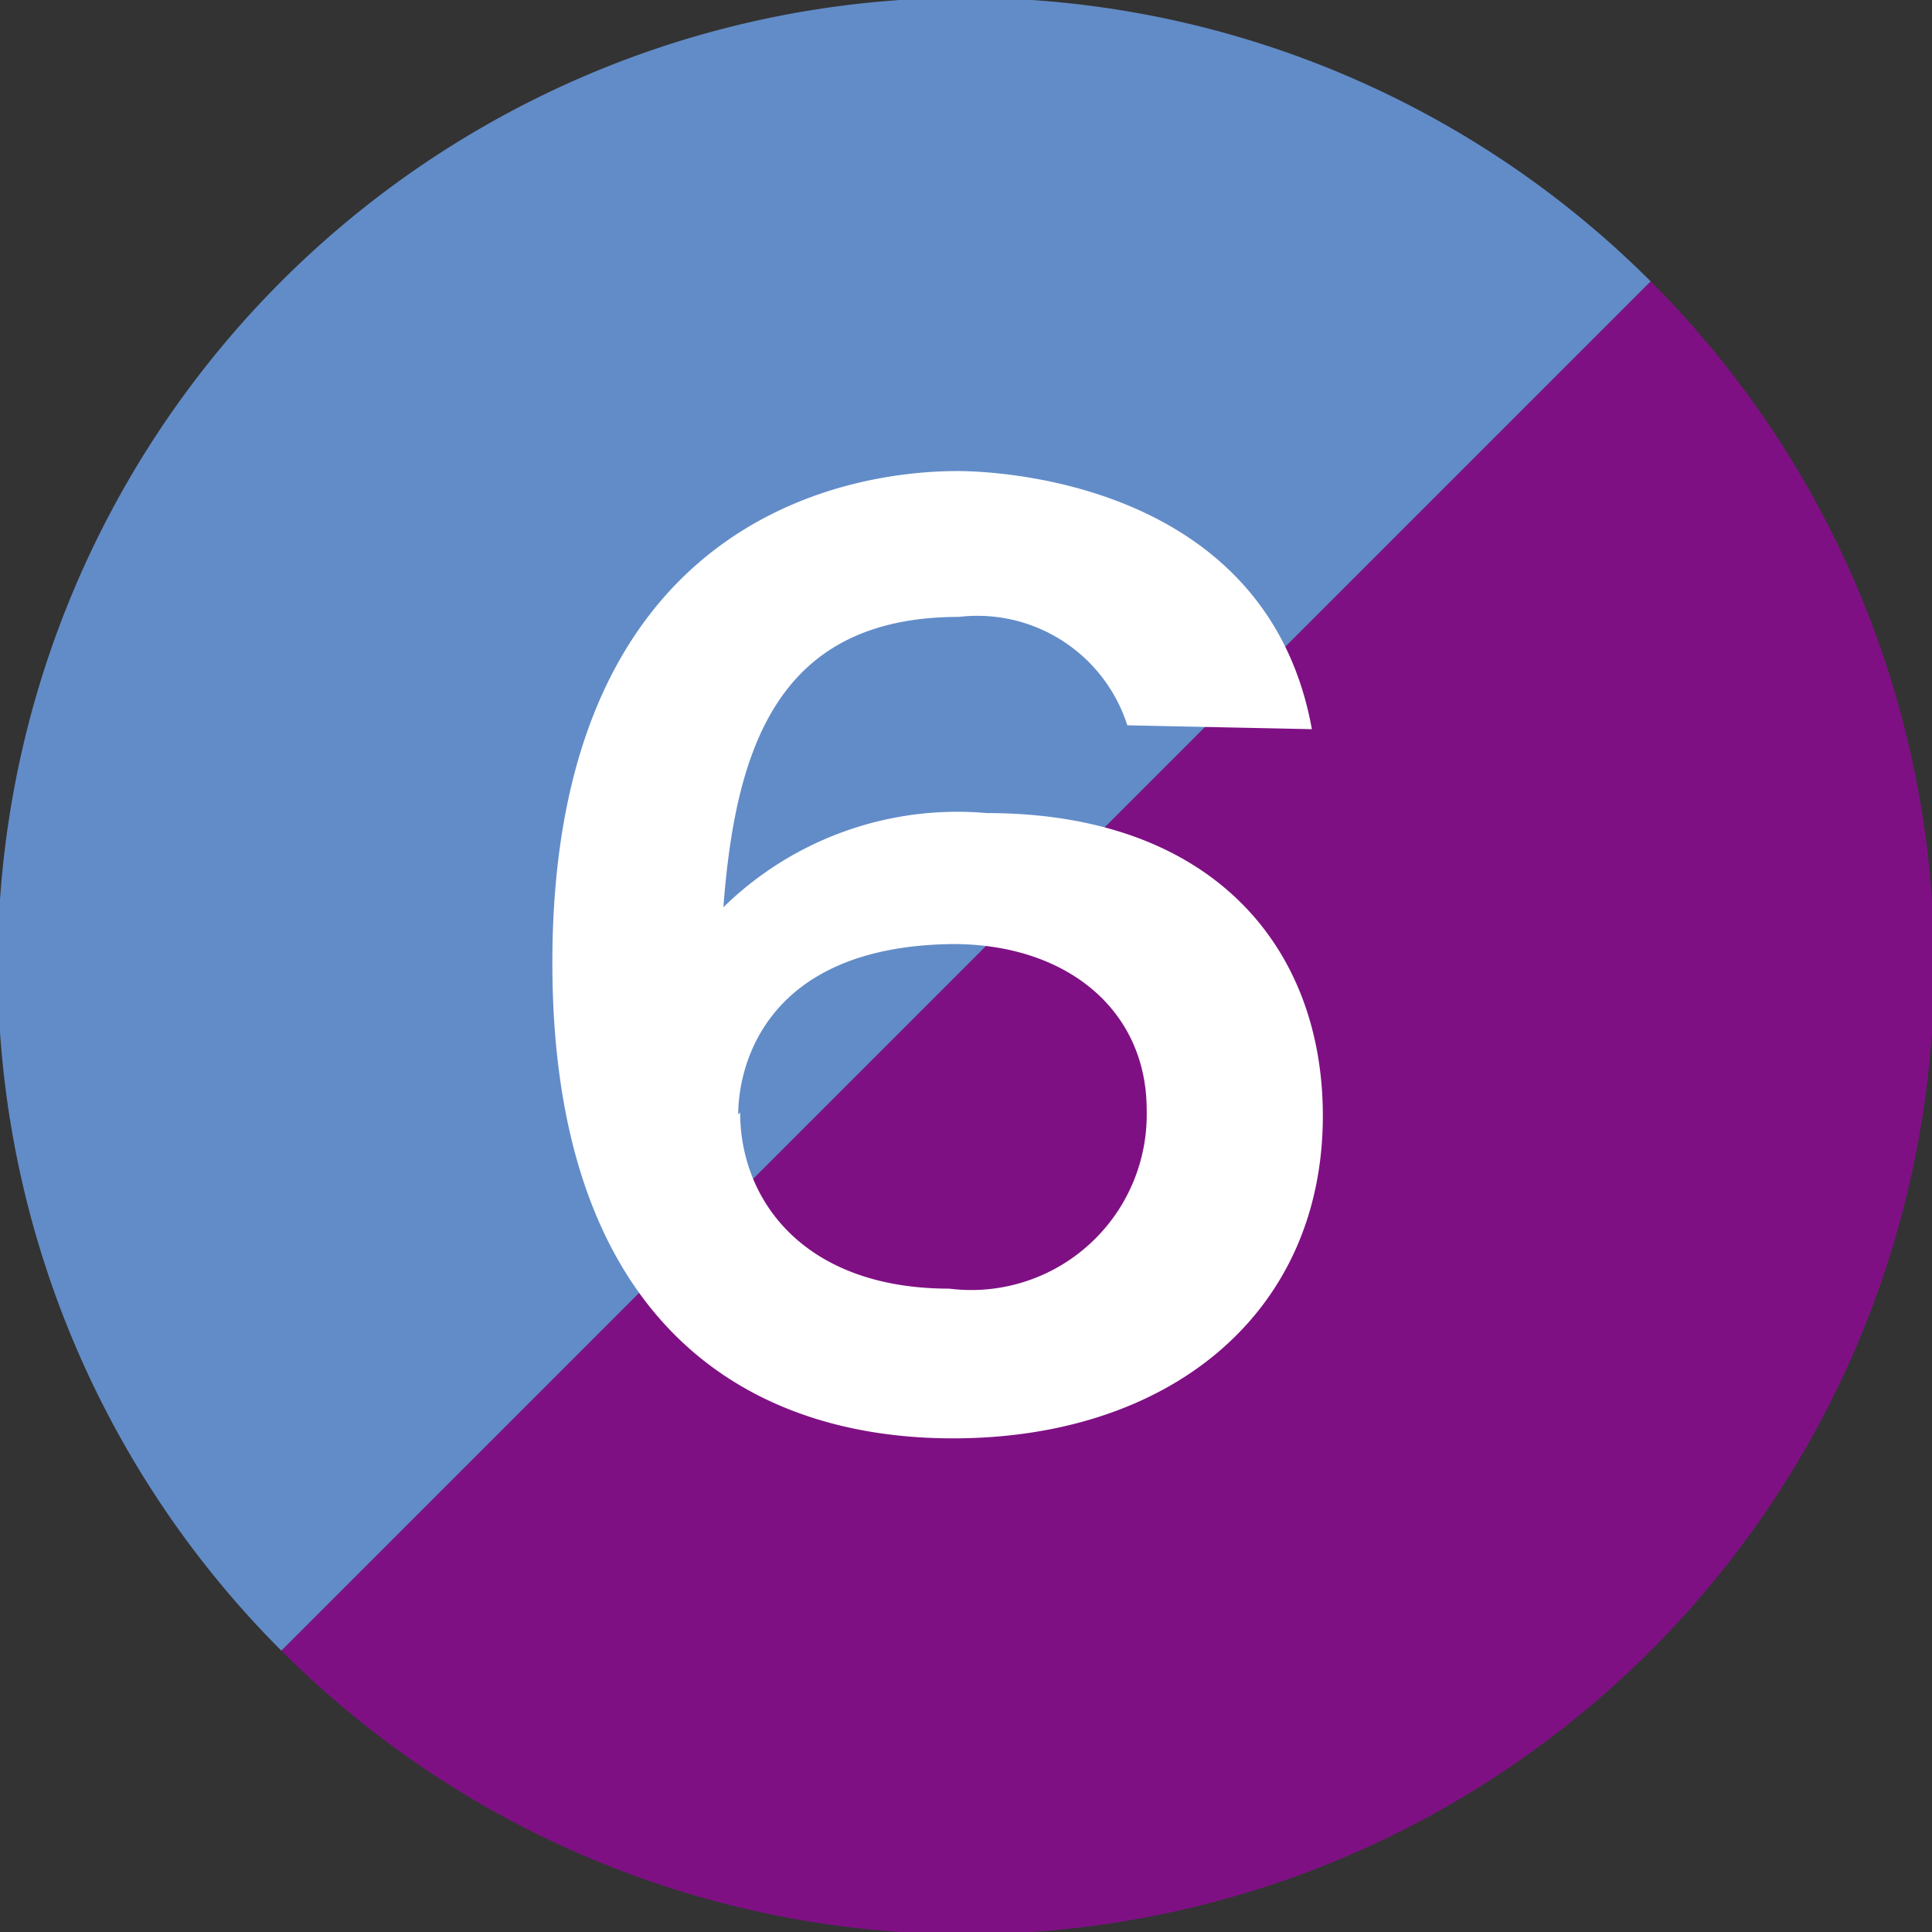 <?xml version="1.0" encoding="UTF-8"?> <svg xmlns="http://www.w3.org/2000/svg" id="レイヤー_1" data-name="レイヤー 1" width="29.94" height="29.94" viewBox="0 0 29.94 29.94"><rect x="0" y="0" width="29.94" height="29.94" fill="#333333" stroke="none"/><defs><style>.cls-1{fill:#7f1084;}.cls-2{fill:#628cc8;}.cls-3{fill:#fff;}</style></defs><path class="cls-1" d="M15,15,25.61,4.39A15,15,0,0,1,4.39,25.61Z" transform="translate(-0.03 -0.03)"></path><g id="レイヤー_2" data-name="レイヤー 2"><path class="cls-2" d="M15,15,4.39,25.61A15,15,0,0,1,25.61,4.39Z" transform="translate(-0.03 -0.03)"></path></g><path class="cls-3" d="M17.5,11.27a2.44,2.44,0,0,0-2.61-1.68c-2.79,0-3.46,2-3.65,4.5a5.18,5.18,0,0,1,4.08-1.46c3.51,0,5.21,2.09,5.21,4.69,0,3.07-2.38,5-5.73,5s-6.21-1.95-6.21-7.37c0-6.79,4.46-7.62,6.28-7.62.53,0,4.79.13,5.49,4Zm-6,6c0,1.37,1,2.73,3.24,2.73a2.72,2.72,0,0,0,3.06-2.77c0-1.55-1.24-2.57-3-2.57C11.85,14.69,11.47,16.6,11.47,17.3Z" transform="translate(-0.03 -0.03)"></path></svg> 
